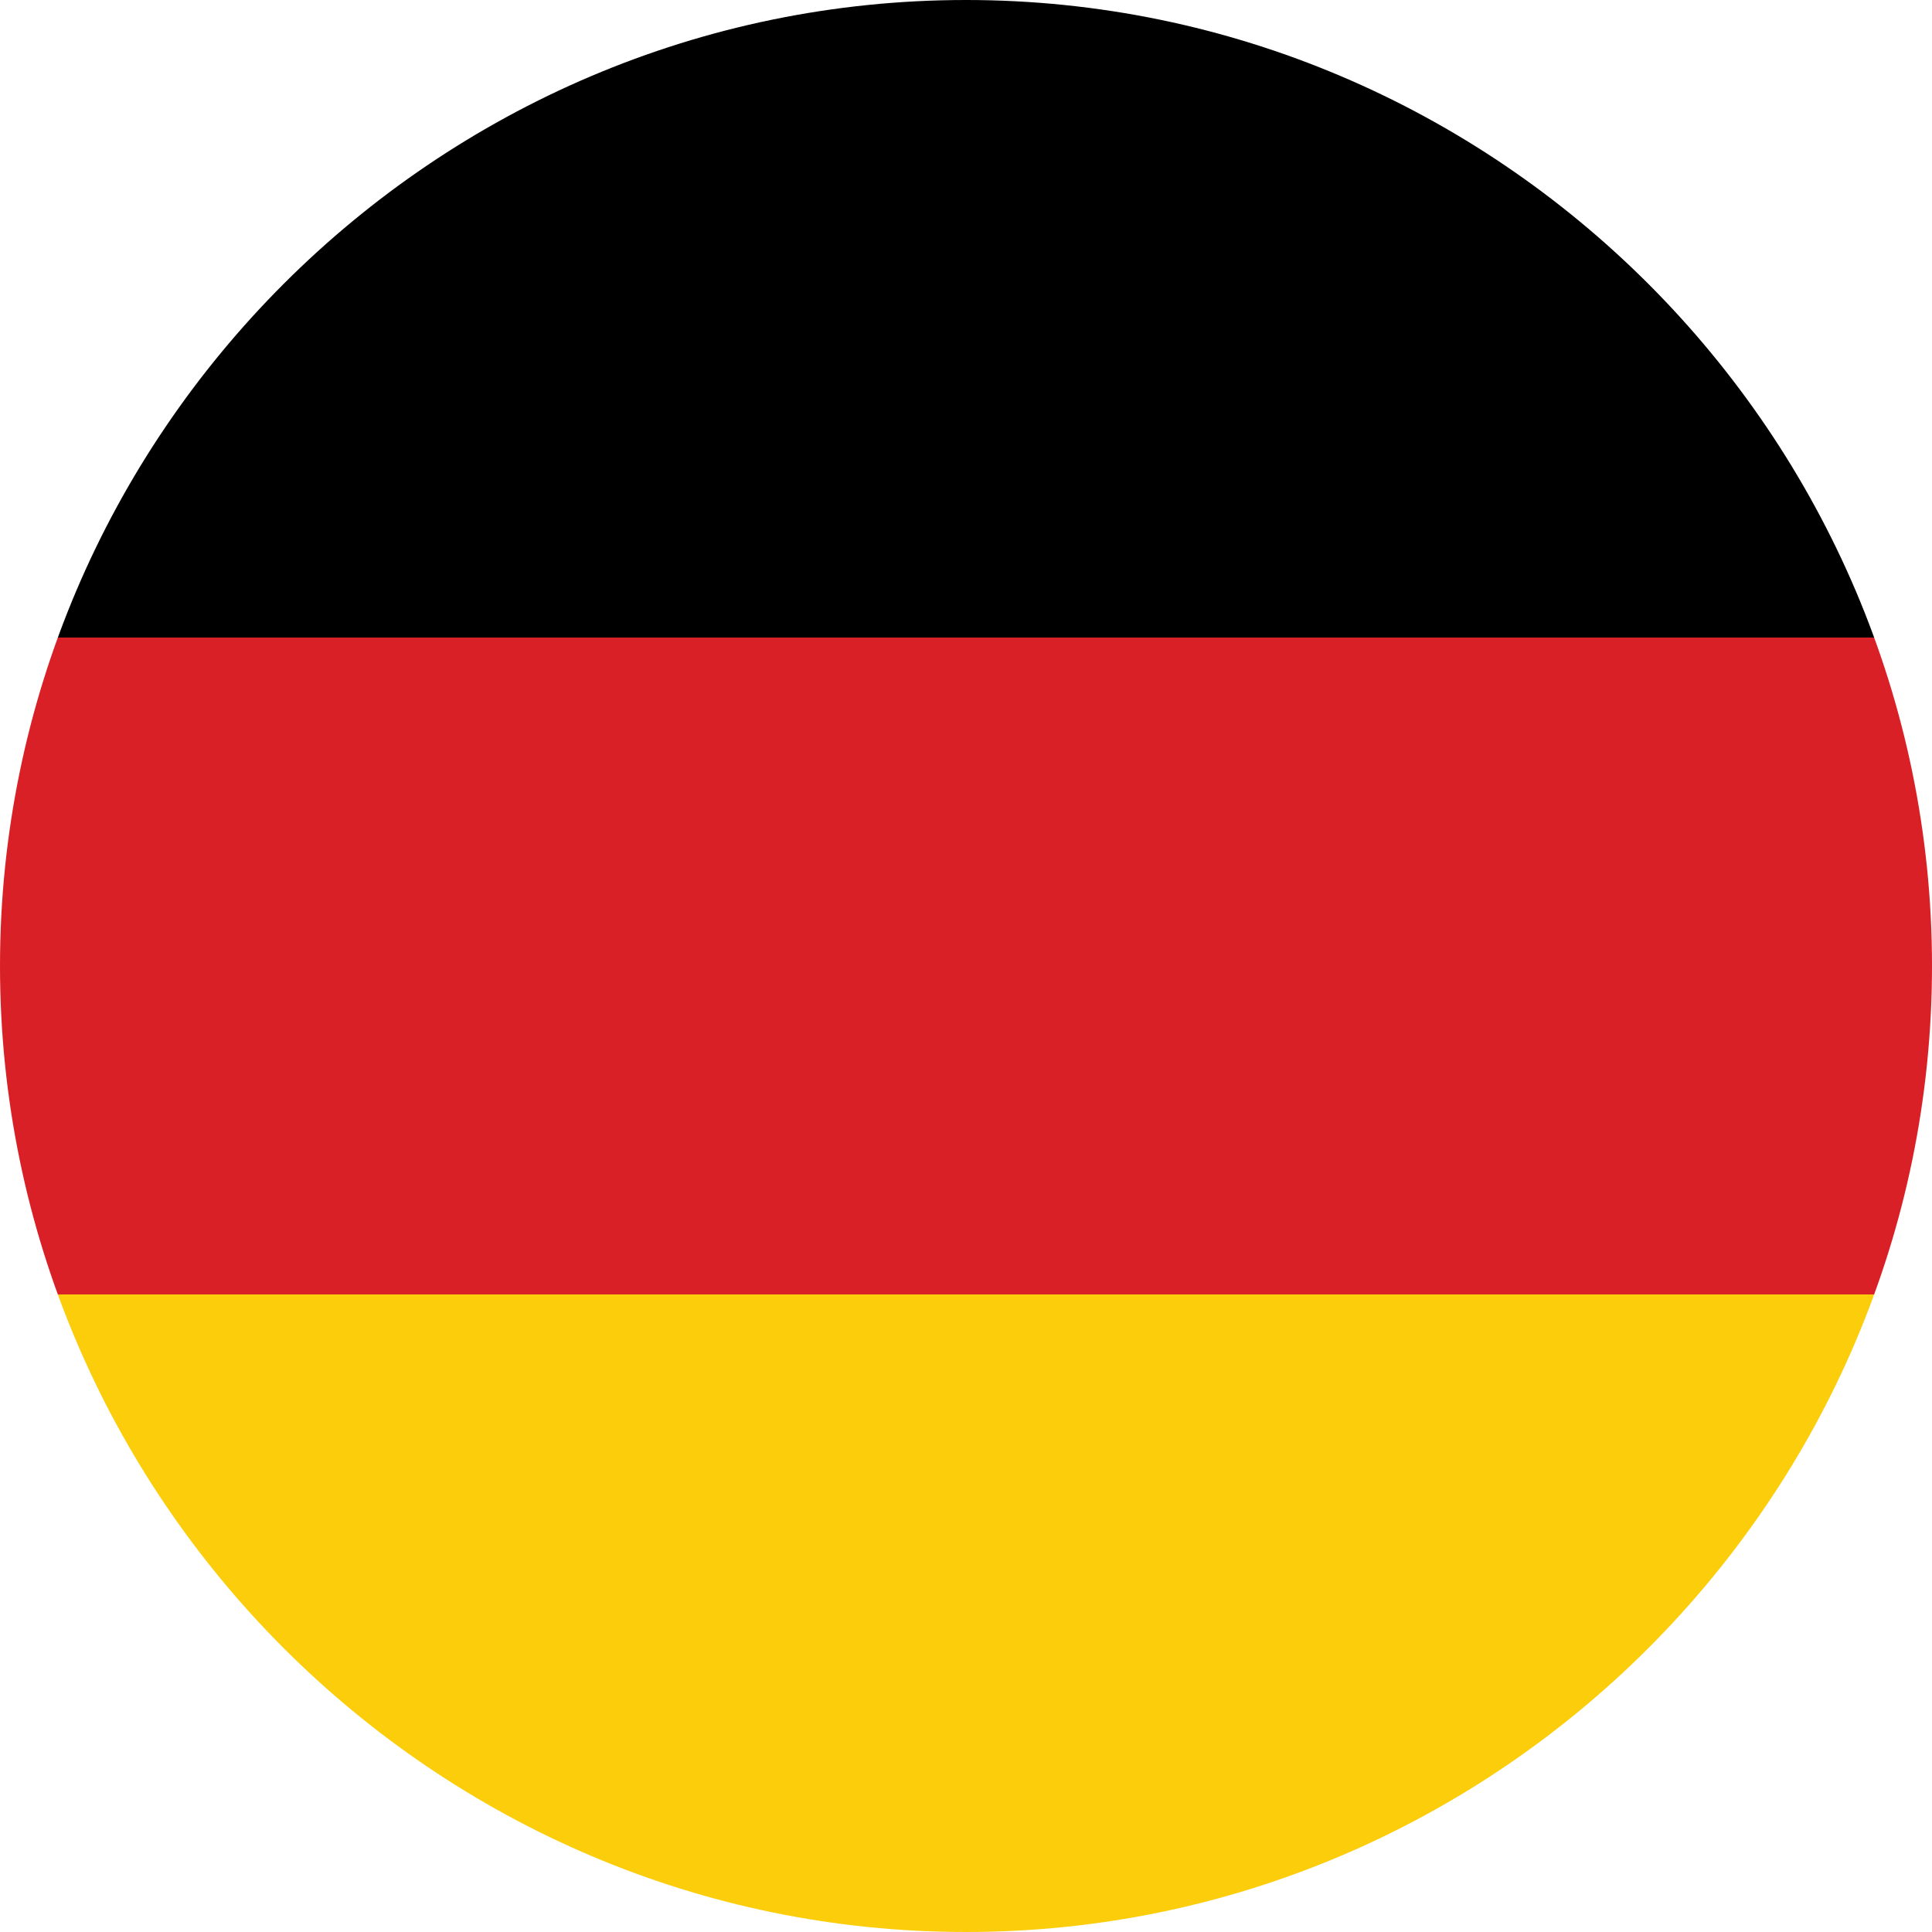 <?xml version="1.0" encoding="utf-8"?>
<!-- Generator: Adobe Illustrator 24.1.0, SVG Export Plug-In . SVG Version: 6.00 Build 0)  -->
<svg version="1.1" id="Layer_1" xmlns="http://www.w3.org/2000/svg" xmlns:xlink="http://www.w3.org/1999/xlink" x="0px" y="0px"
	 viewBox="0 0 40 40" style="enable-background:new 0 0 40 40;" xml:space="preserve">
<style type="text/css">
	.st0{clip-path:url(#SVGID_2_);}
	.st1{fill:#DA2027;}
	.st2{fill:#FBCD0B;}
</style>
<g>
	<defs>
		<path id="SVGID_1_" d="M20,40L20,40C9,40,0,31,0,20v0C0,9,9,0,20,0h0c11,0,20,9,20,20v0C40,31,31,40,20,40z"/>
	</defs>
	<clipPath id="SVGID_2_">
		<use xlink:href="#SVGID_1_"  style="overflow:visible;"/>
	</clipPath>
	<g id="XMLID_1_" class="st0">
		<rect id="XMLID_4_" x="-14.4" y="-0.4" width="68.7" height="13.6"/>
		<rect id="XMLID_3_" x="-14.4" y="13.2" class="st1" width="68.7" height="13.6"/>
		<rect id="XMLID_2_" x="-14.4" y="26.8" class="st2" width="68.7" height="13.6"/>
	</g>
</g>
</svg>
